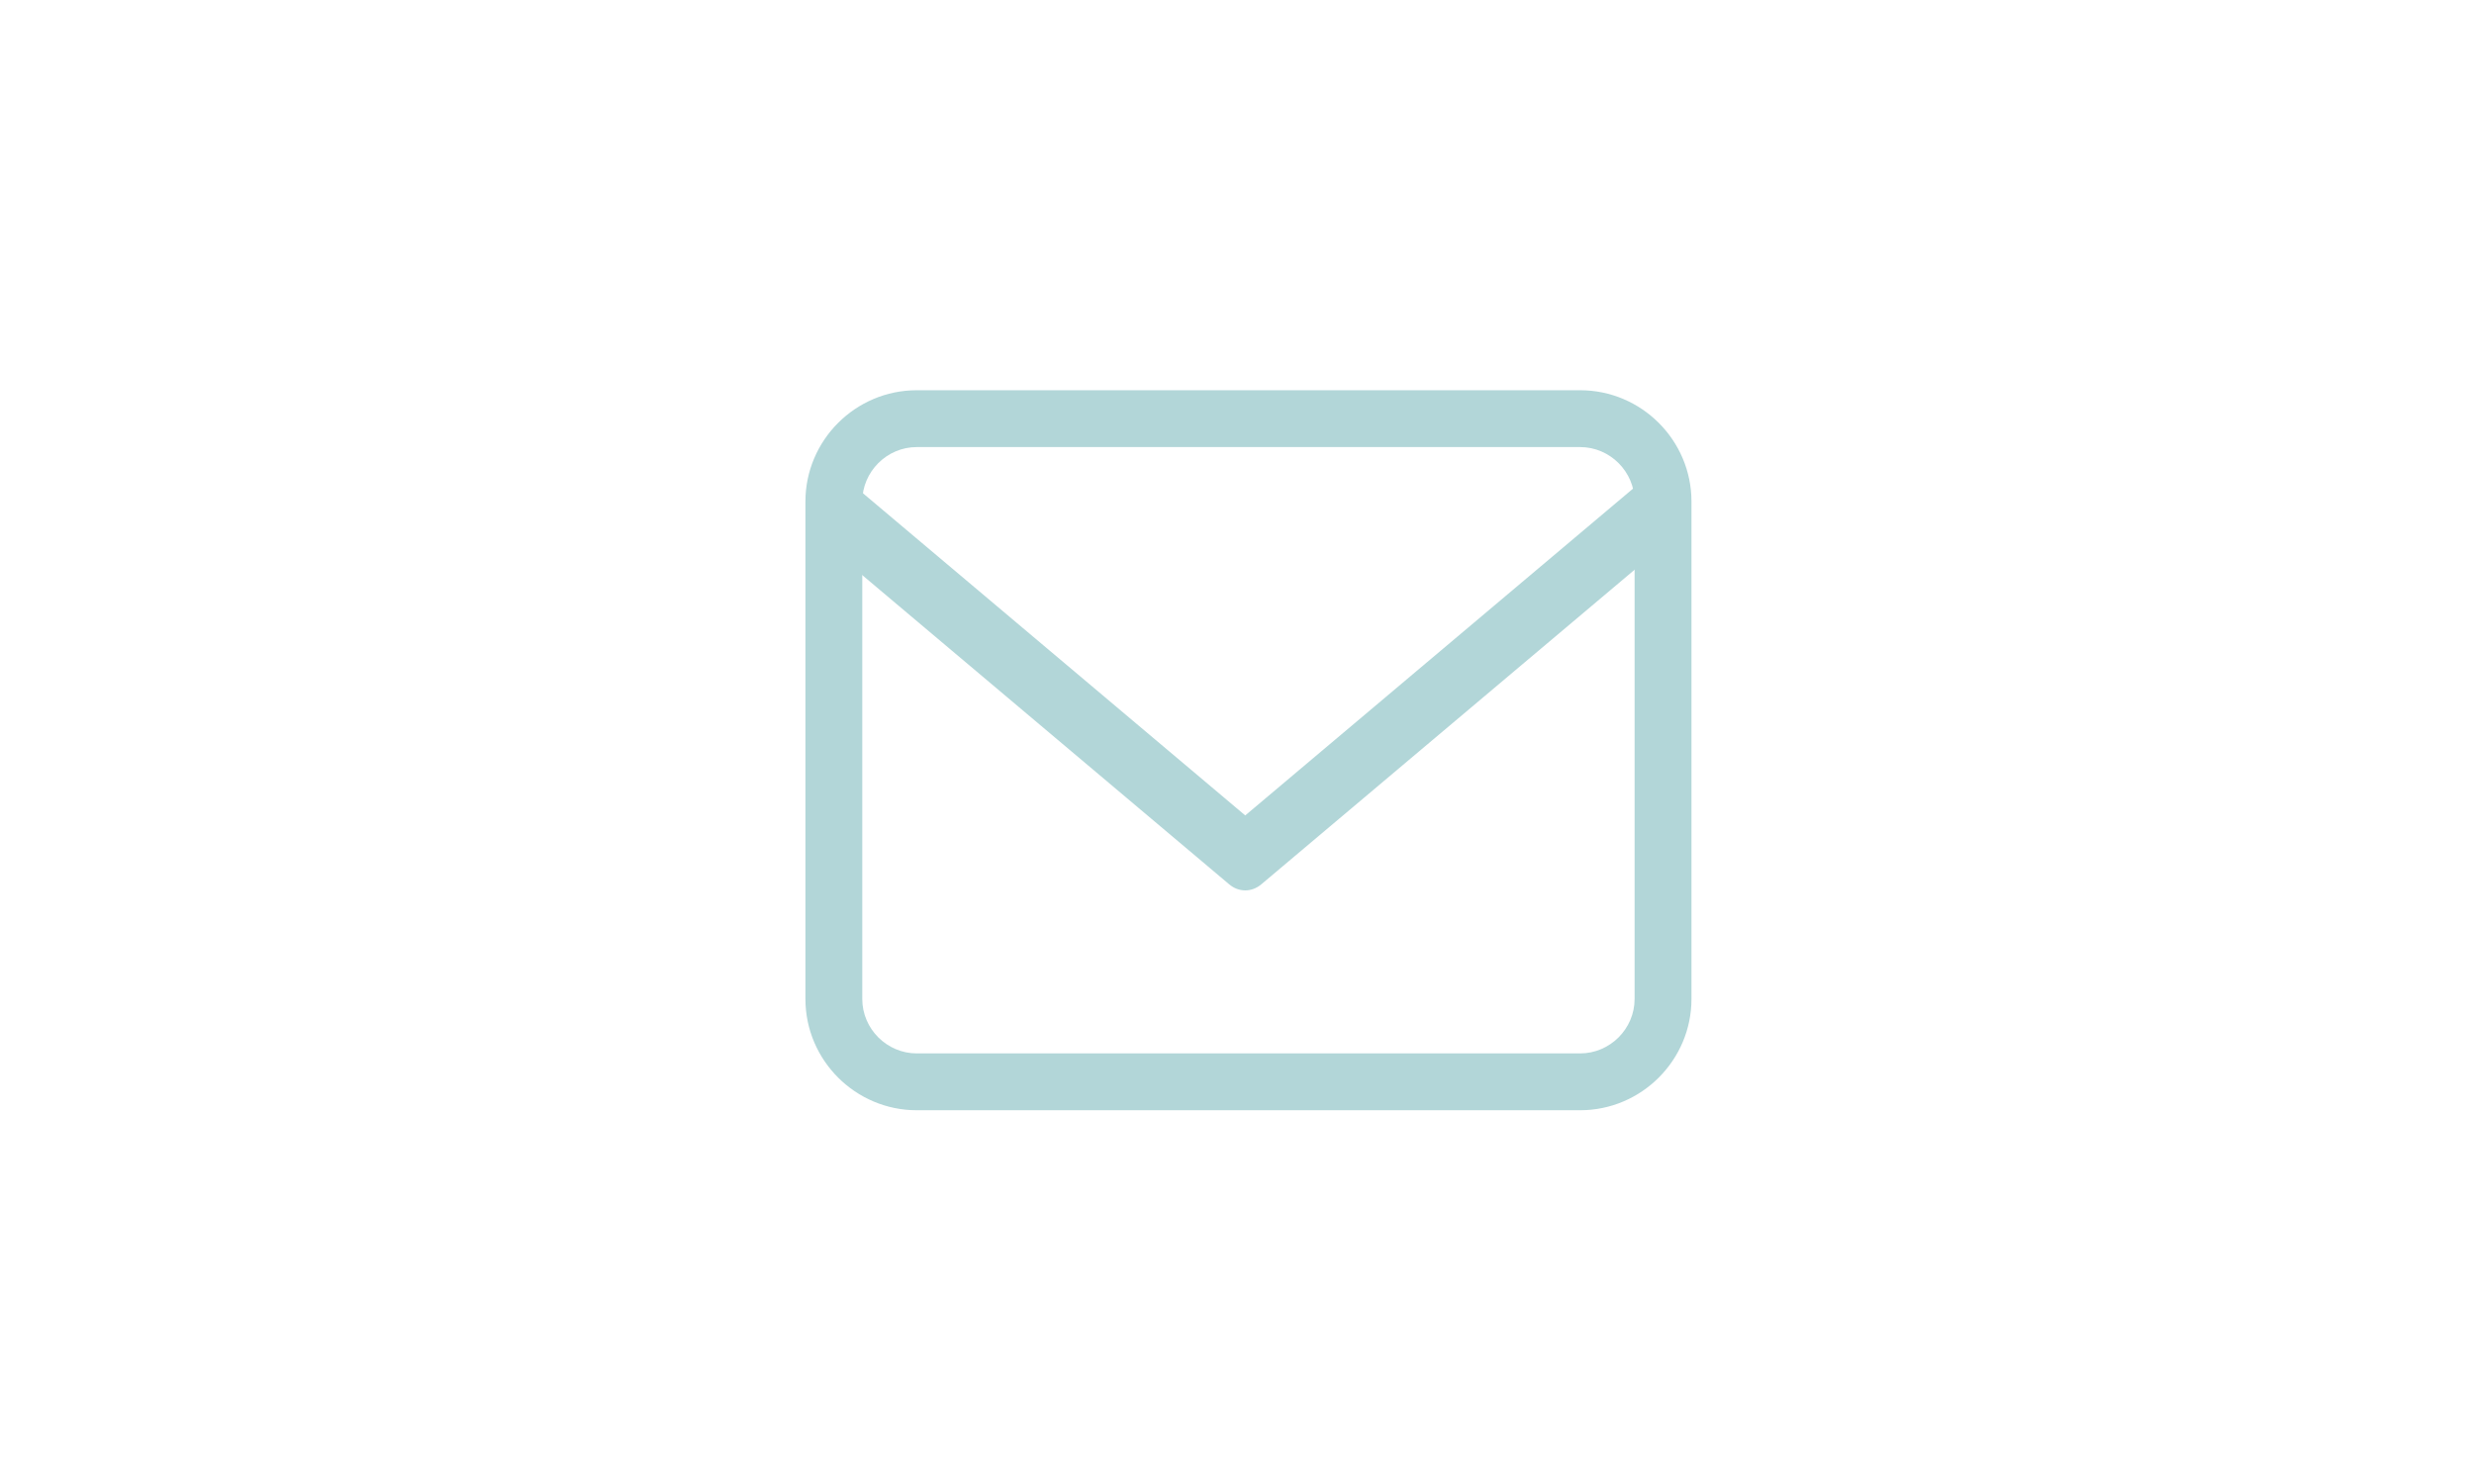 <svg width="150" height="90" viewBox="0 0 150 90" fill="none" xmlns="http://www.w3.org/2000/svg">
<path fill-rule="evenodd" clip-rule="evenodd" d="M55.584 27.114C53.771 27.114 52.28 28.605 52.28 30.418V60.582C52.28 62.395 53.771 63.886 55.584 63.886H95.803C97.617 63.886 99.107 62.395 99.107 60.582V30.418C99.107 28.605 97.617 27.114 95.803 27.114H55.584ZM48.833 30.418C48.833 26.701 51.867 23.667 55.584 23.667H95.803C99.52 23.667 102.555 26.701 102.555 30.418V60.582C102.555 64.299 99.52 67.333 95.803 67.333H55.584C51.867 67.333 48.833 64.299 48.833 60.582V30.418Z" fill="#B2D6D8"/>
<path fill-rule="evenodd" clip-rule="evenodd" d="M49.307 29.874C49.846 28.947 50.907 28.722 51.676 29.37L75.5 49.453L99.324 29.37C100.094 28.722 101.154 28.947 101.692 29.874C102.231 30.8 102.044 32.077 101.275 32.725L76.475 53.63C75.89 54.123 75.11 54.123 74.525 53.63L49.725 32.725C48.956 32.077 48.769 30.8 49.307 29.874Z" fill="#B2D6D8"/>
</svg>
